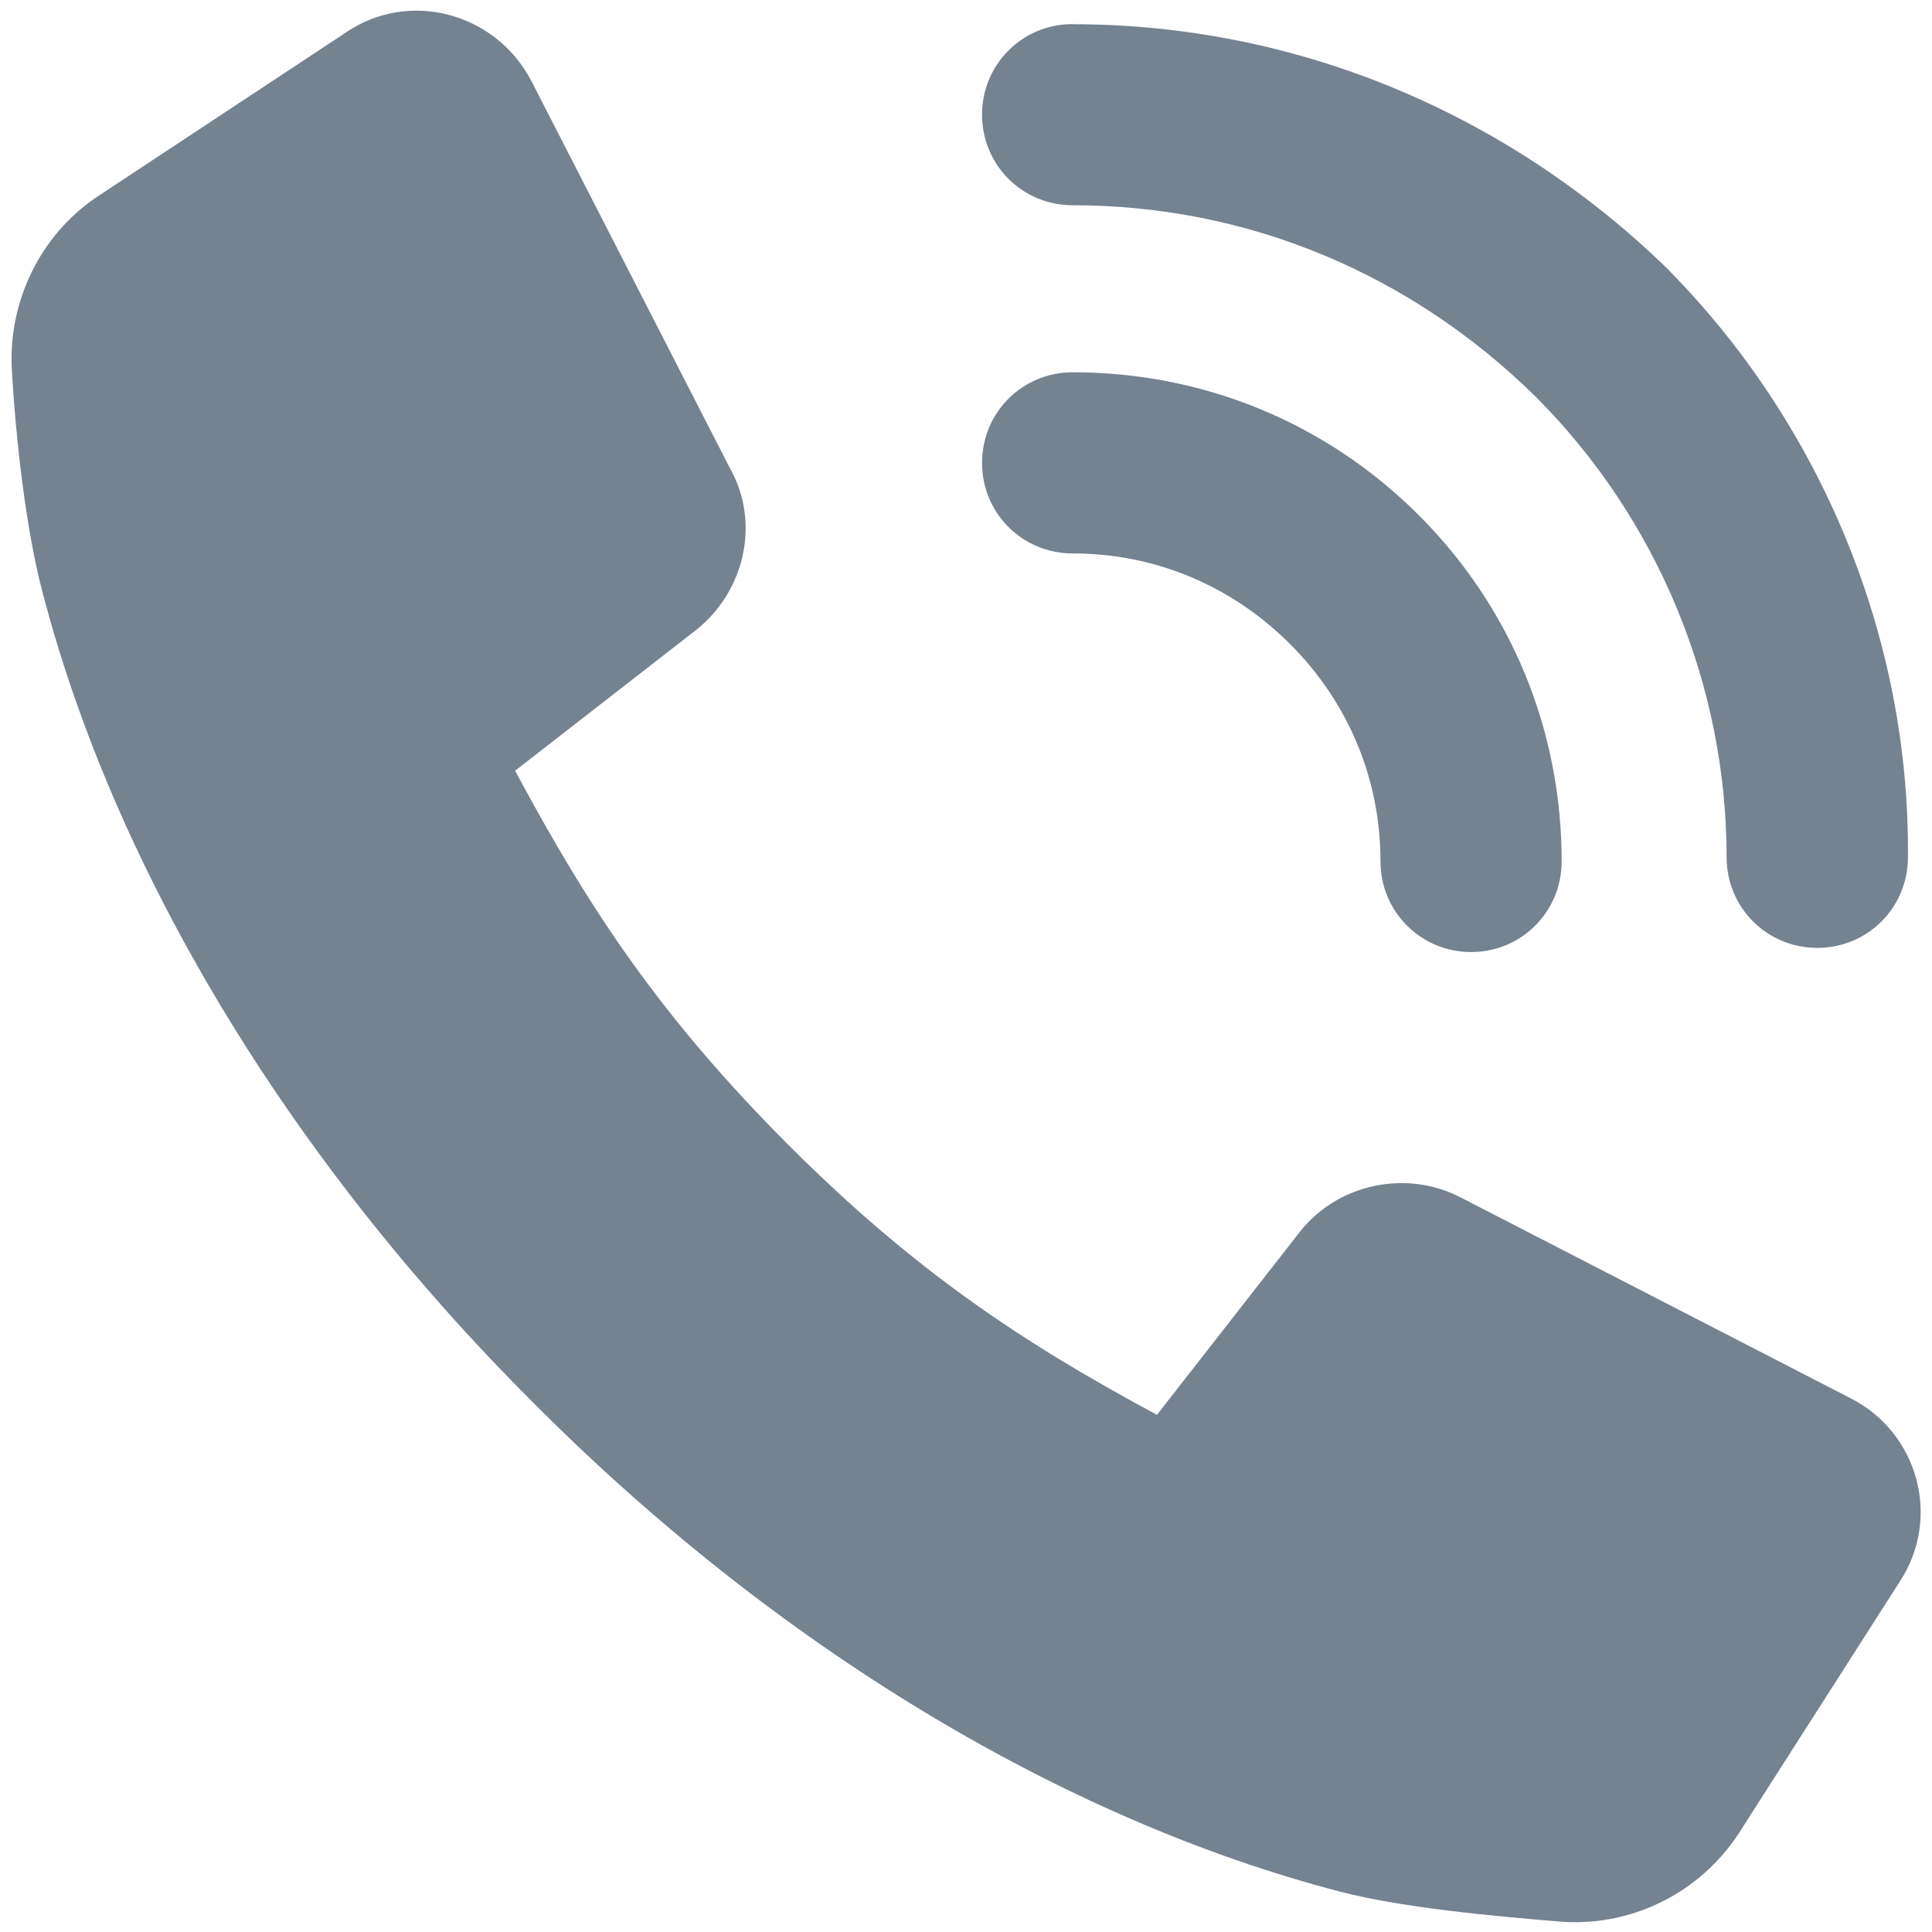 <?xml version="1.0" encoding="UTF-8"?> <svg xmlns="http://www.w3.org/2000/svg" width="13" height="13" viewBox="0 0 13 13"><path fill="#758290" d="M2.33.217C2.748-.068 3.33.08 3.574.542l1.34 2.613c.204.366.095.826-.23 1.084l-1.218.947c.487.908.961 1.639 1.841 2.52.826.825 1.544 1.313 2.478 1.814l.962-1.232c.257-.325.718-.42 1.083-.23l2.627 1.353c.447.23.61.8.325 1.233L11.7 12.336c-.257.393-.704.623-1.178.596-.488-.04-1.083-.095-1.503-.203-1.869-.487-3.805-1.652-5.444-3.304C1.936 7.786.772 5.85.285 3.981.175 3.561.107 2.966.08 2.491c-.027-.46.19-.907.569-1.164zm4.888 2.288c.88 0 1.706.339 2.329.962.623.623.961 1.449.961 2.329 0 .338-.27.61-.609.61-.339 0-.61-.272-.61-.61 0-.555-.216-1.07-.609-1.463-.393-.392-.907-.609-1.462-.609-.339 0-.61-.27-.61-.61 0-.338.271-.609.61-.609zm0-2.342c1.503 0 2.911.595 3.981 1.625 1.056 1.056 1.652 2.505 1.639 3.98 0 .34-.271.61-.61.61-.338 0-.61-.27-.61-.61 0-1.15-.46-2.274-1.286-3.1-.84-.826-1.936-1.287-3.114-1.287-.339 0-.61-.27-.61-.61 0-.338.271-.609.61-.609z"></path></svg> 
